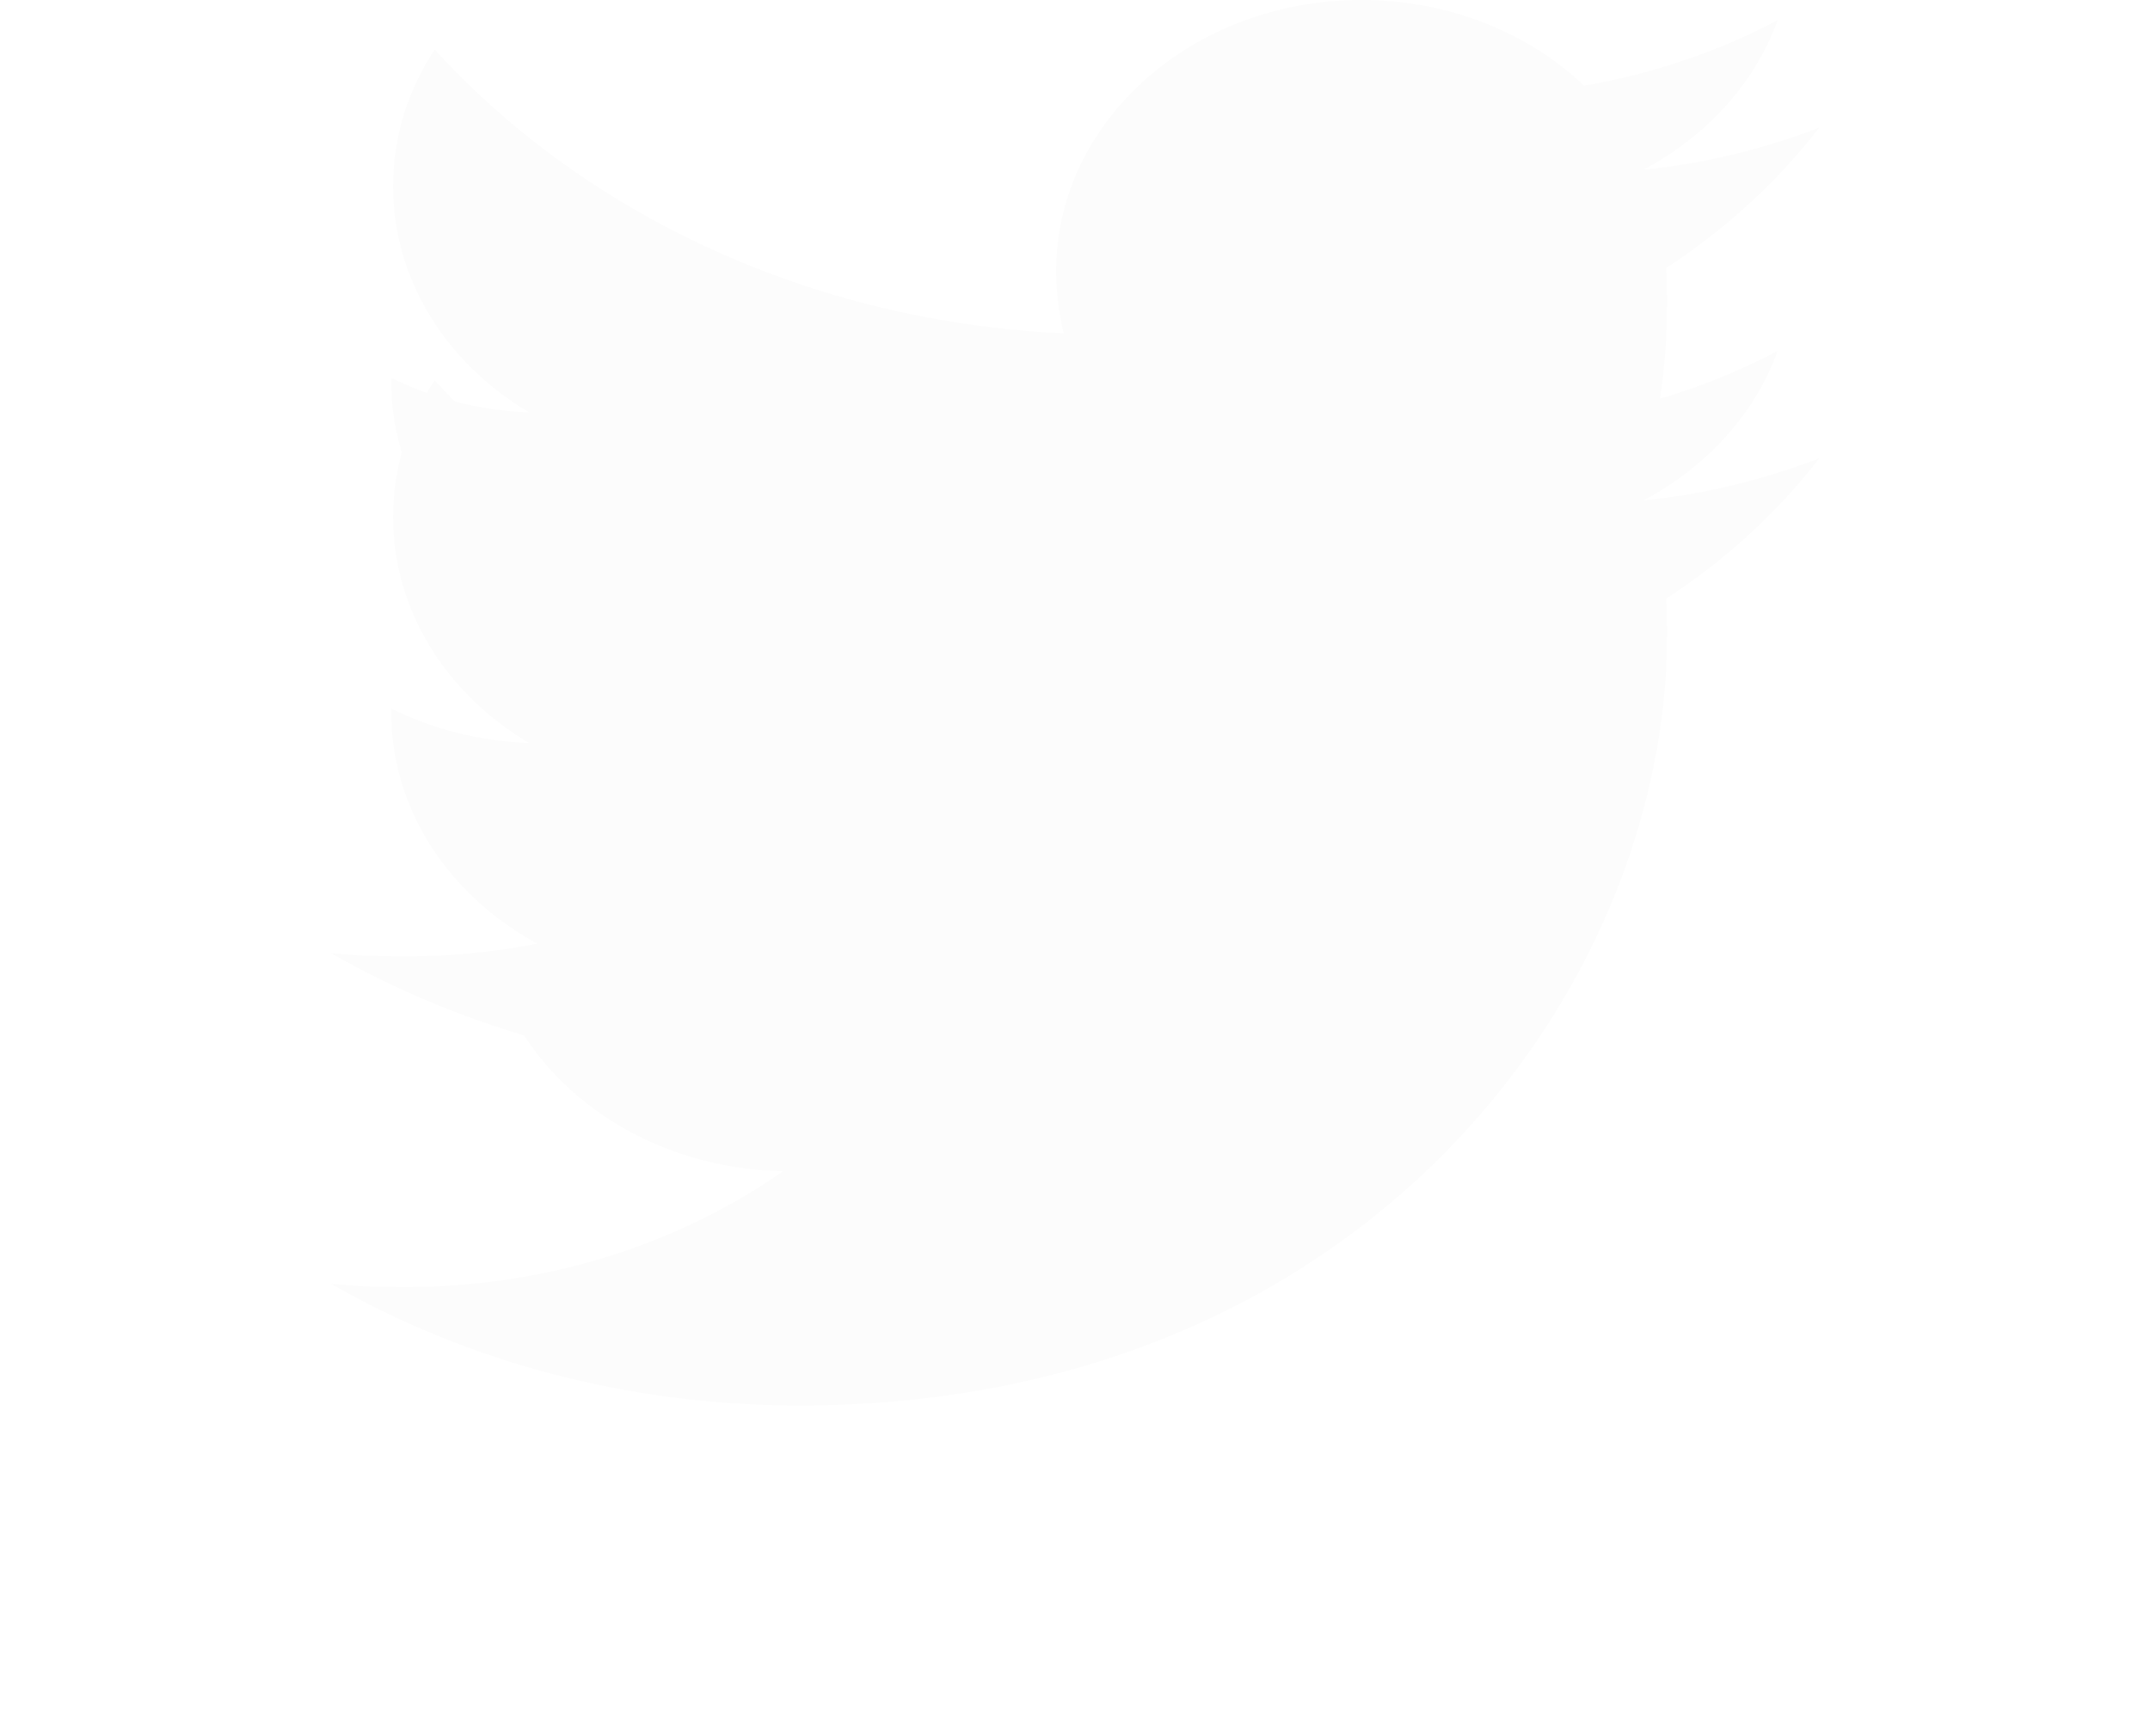 ﻿<?xml version="1.0" encoding="utf-8"?>
<svg version="1.1" xmlns:xlink="http://www.w3.org/1999/xlink" width="26px" height="21px" xmlns="http://www.w3.org/2000/svg">
  <defs>
    <filter x="921px" y="1803px" width="26px" height="21px" filterUnits="userSpaceOnUse" id="filter525">
      <feOffset dx="0" dy="4" in="SourceAlpha" result="shadowOffsetInner" />
      <feGaussianBlur stdDeviation="2" in="shadowOffsetInner" result="shadowGaussian" />
      <feComposite in2="shadowGaussian" operator="atop" in="SourceAlpha" result="shadowComposite" />
      <feColorMatrix type="matrix" values="0 0 0 0 0  0 0 0 0 0  0 0 0 0 0  0 0 0 0.251 0  " in="shadowComposite" />
    </filter>
    <g id="widget526">
      <path d="M 16.15 3.24  C 16.161 3.382  16.161 3.524  16.161 3.666  C 16.161 8.003  12.449 13  5.665 13  C 3.575 13  1.633 12.462  0 11.527  C 0.297 11.558  0.582 11.568  0.891 11.568  C 2.615 11.568  4.203 11.05  5.471 10.166  C 3.849 10.136  2.49 9.191  2.022 7.891  C 2.25 7.922  2.478 7.942  2.718 7.942  C 3.05 7.942  3.381 7.902  3.689 7.83  C 1.999 7.526  0.731 6.205  0.731 4.611  C 0.731 4.611  0.731 4.57  0.731 4.57  C 1.222 4.814  1.793 4.966  2.398 4.987  C 1.405 4.398  0.754 3.392  0.754 2.255  C 0.754 1.645  0.936 1.087  1.256 0.599  C 3.072 2.59  5.802 3.89  8.863 4.032  C 8.806 3.788  8.772 3.534  8.772 3.28  C 8.772 1.473  10.416 0  12.461 0  C 13.523 0  14.482 0.396  15.156 1.036  C 15.99 0.894  16.789 0.62  17.497 0.244  C 17.223 1.005  16.641 1.645  15.876 2.052  C 16.618 1.98  17.338 1.798  18 1.544  C 17.498 2.194  16.869 2.773  16.15 3.24  Z " fill-rule="nonzero" fill="#fcfcfc" stroke="none" transform="matrix(1 0 0 1 925 1803 )" />
    </g>
  </defs>
  <g transform="matrix(1 0 0 1 -921 -1803 )">
    <use xlink:href="#widget526" filter="url(#filter525)" />
    <use xlink:href="#widget526" />
  </g>
</svg>